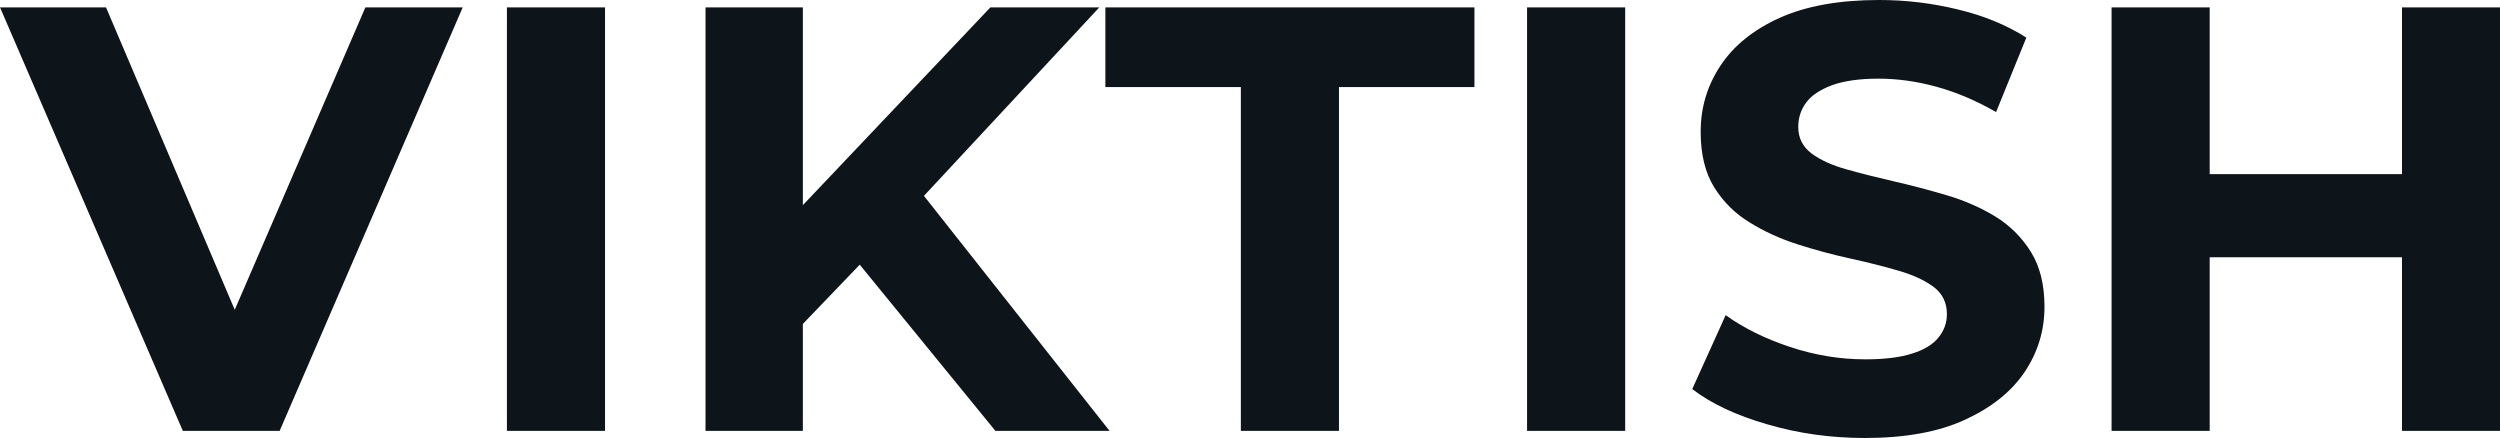 <svg fill="#0d141a" viewBox="0 0 95.036 16.652" height="100%" width="100%" xmlns="http://www.w3.org/2000/svg"><path preserveAspectRatio="none" d="M10.63 16.38L6.95 16.38L0 0.28L4.03 0.28L10.10 14.54L7.73 14.54L13.89 0.28L17.59 0.28L10.63 16.38ZM23 16.38L19.27 16.38L19.27 0.28L23 0.28L23 16.38ZM32.78 9.96L30.15 12.70L29.95 8.40L37.65 0.28L41.79 0.28L34.84 7.75L32.78 9.96ZM30.52 16.38L26.82 16.38L26.82 0.28L30.52 0.28L30.52 16.38ZM42.18 16.38L37.84 16.38L32.11 9.36L34.55 6.72L42.18 16.38ZM50.90 16.38L47.17 16.38L47.17 3.31L42.02 3.31L42.02 0.28L56.05 0.28L56.05 3.31L50.90 3.31L50.90 16.38ZM61.78 16.38L58.05 16.38L58.05 0.28L61.78 0.28L61.78 16.38ZM70.89 16.65L70.89 16.65Q68.95 16.65 67.18 16.13Q65.41 15.62 64.33 14.79L64.33 14.79L65.60 11.98Q66.63 12.72 68.05 13.19Q69.46 13.66 70.91 13.66L70.91 13.66Q72.01 13.66 72.69 13.44Q73.37 13.23 73.69 12.83Q74.01 12.44 74.01 11.94L74.01 11.94Q74.01 11.29 73.51 10.91Q73.00 10.53 72.17 10.29Q71.35 10.05 70.35 9.83Q69.34 9.61 68.34 9.29Q67.34 8.97 66.52 8.46Q65.69 7.96 65.17 7.13Q64.65 6.30 64.65 5.01L64.65 5.01Q64.65 3.63 65.40 2.50Q66.15 1.36 67.65 0.68Q69.16 0 71.44 0L71.44 0Q72.96 0 74.43 0.36Q75.90 0.71 77.03 1.43L77.03 1.43L75.88 4.26Q74.75 3.61 73.62 3.30Q72.50 2.99 71.41 2.99L71.41 2.99Q70.33 2.99 69.64 3.24Q68.95 3.50 68.66 3.90Q68.36 4.30 68.36 4.83L68.36 4.83Q68.36 5.45 68.86 5.83Q69.37 6.21 70.20 6.44Q71.02 6.67 72.02 6.90Q73.02 7.13 74.03 7.43Q75.03 7.73 75.85 8.23Q76.68 8.74 77.20 9.57Q77.72 10.40 77.72 11.66L77.72 11.66Q77.72 13.02 76.96 14.15Q76.20 15.27 74.69 15.96Q73.19 16.65 70.89 16.65ZM91.31 16.38L91.31 0.28L95.04 0.28L95.04 16.38L91.31 16.38ZM84.00 0.28L84.00 16.38L80.27 16.38L80.27 0.28L84.00 0.28ZM91.59 6.62L91.59 9.78L83.72 9.78L83.72 6.62L91.59 6.62Z"></path></svg>